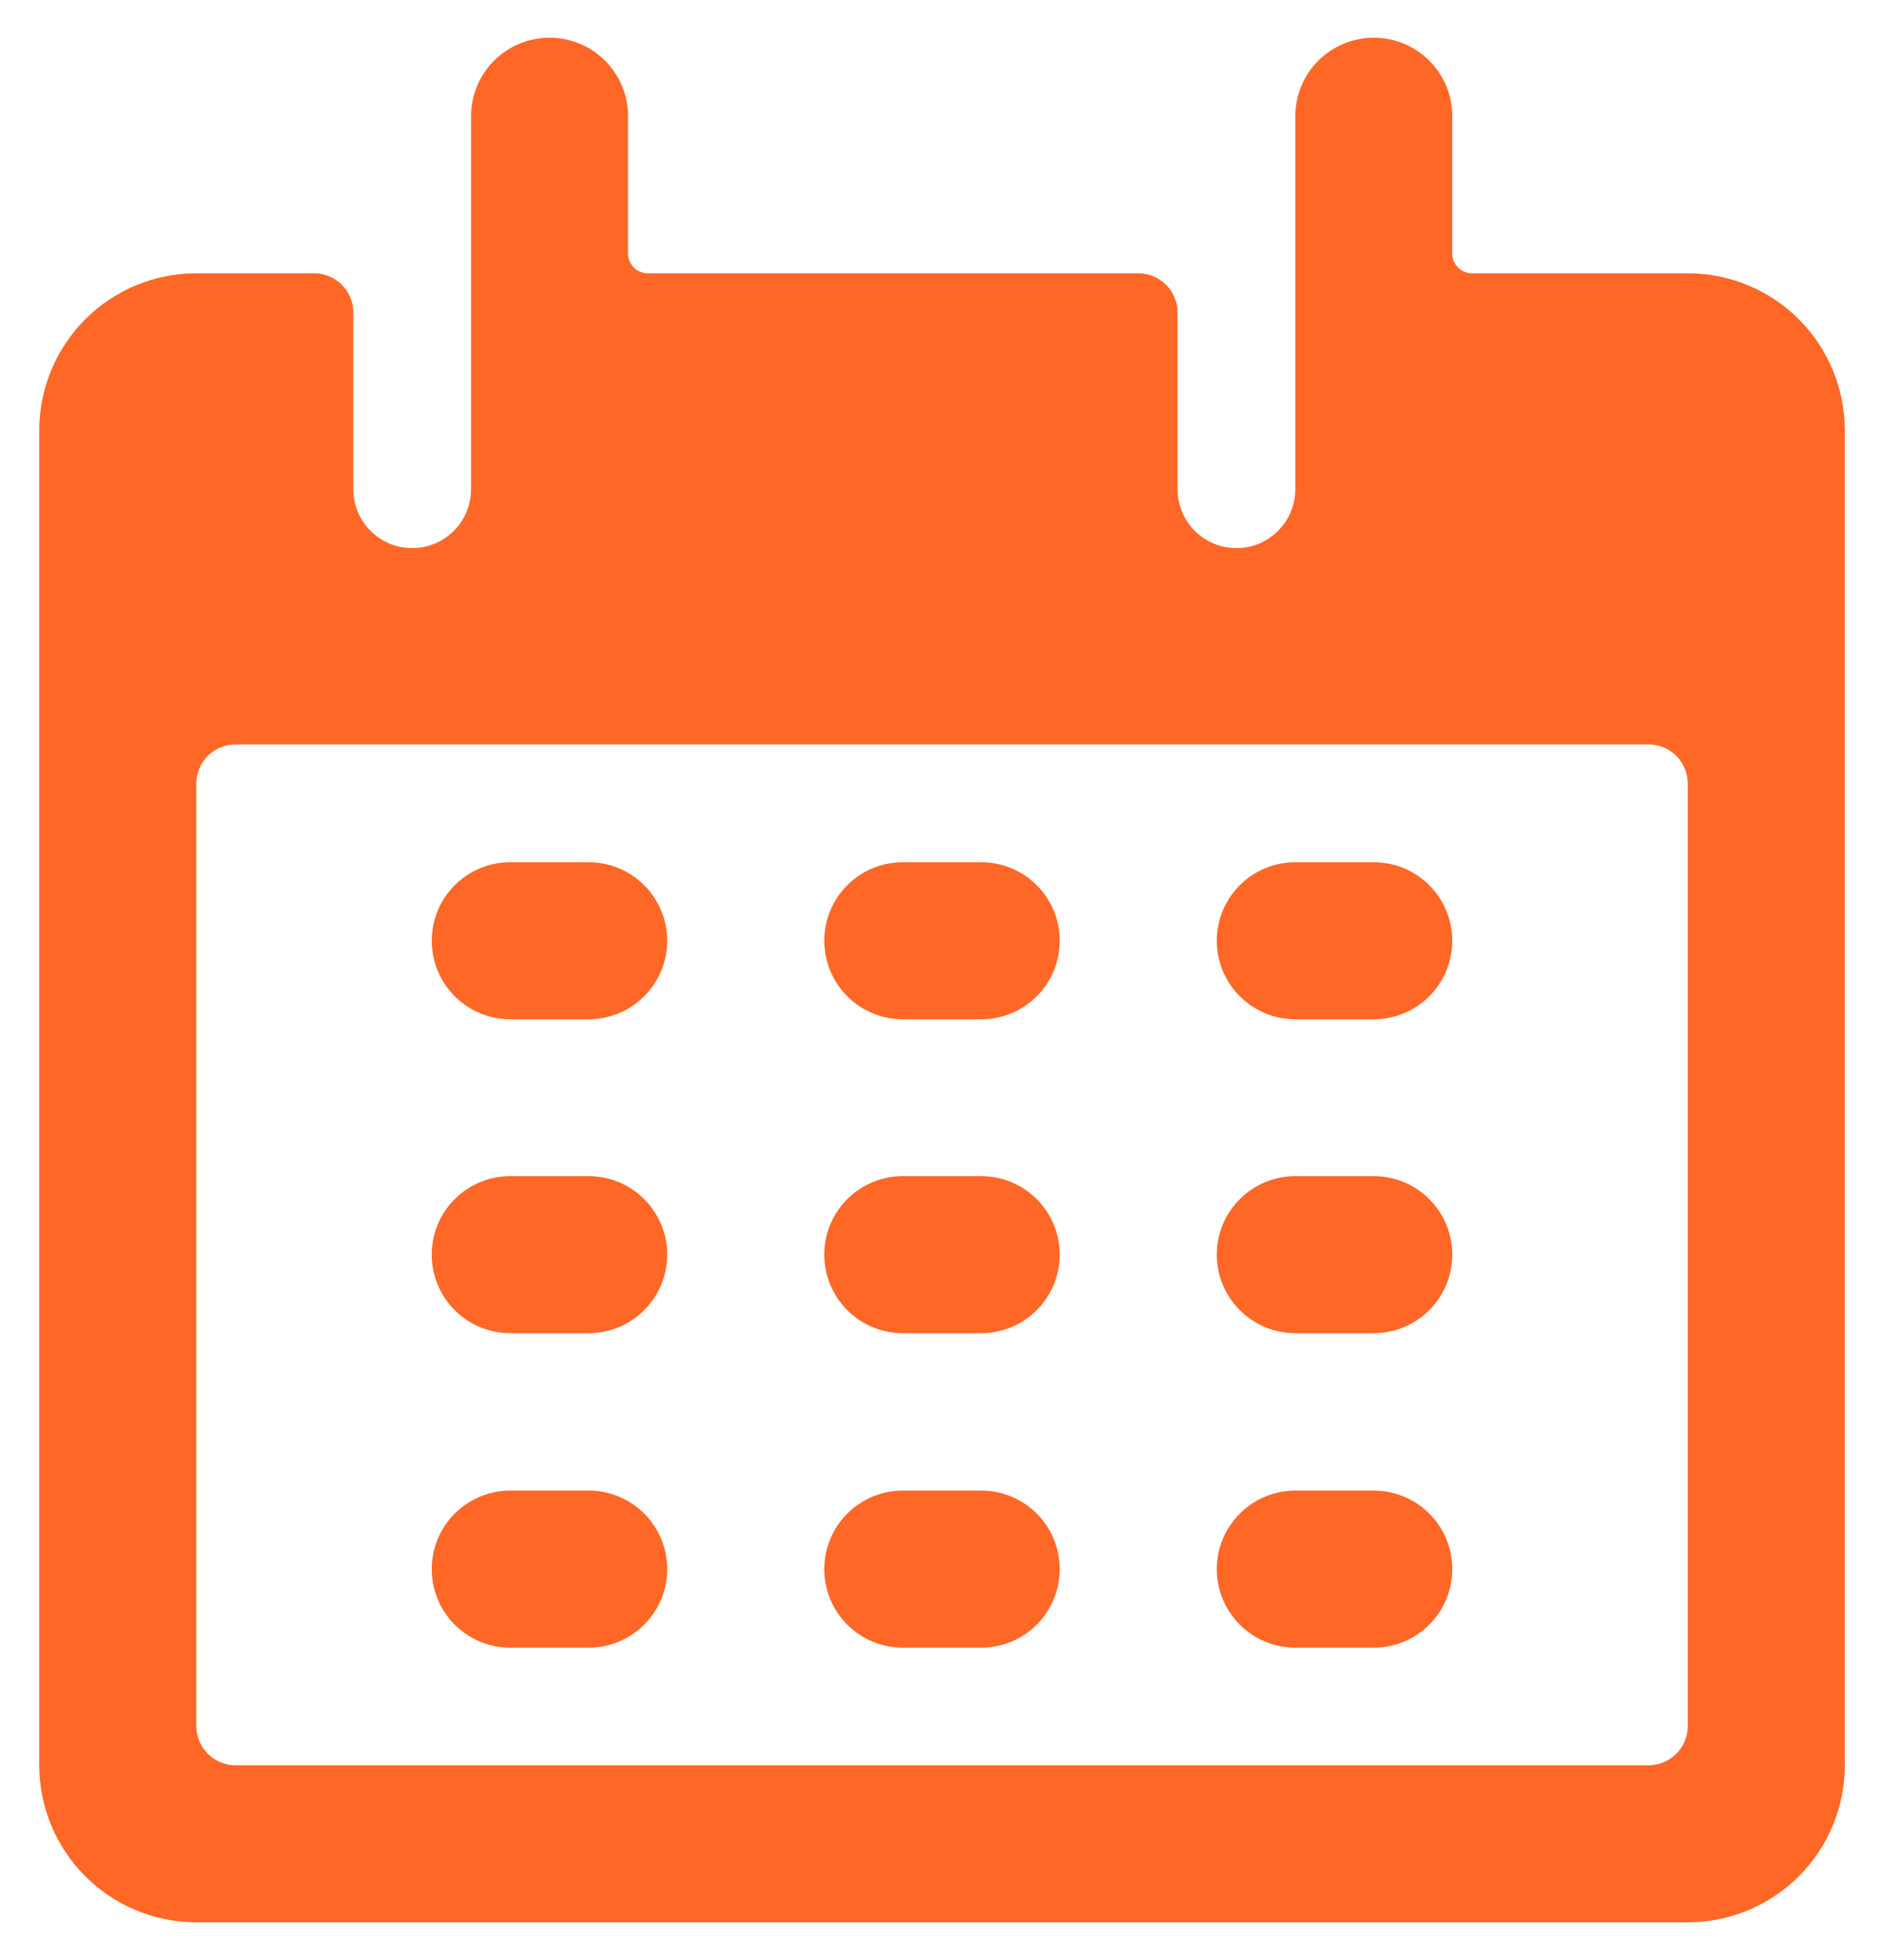 <svg width="25" height="26" viewBox="0 0 25 26" fill="none" xmlns="http://www.w3.org/2000/svg">
<g clip-path="url(#clip0_7635_22004)">
<path d="M7.812 11.438H6.77C6.494 11.438 6.229 11.547 6.034 11.743C5.838 11.938 5.729 12.203 5.729 12.479C5.729 12.755 5.838 13.02 6.034 13.216C6.229 13.411 6.494 13.521 6.77 13.521H7.812C8.088 13.521 8.353 13.411 8.548 13.216C8.744 13.02 8.854 12.755 8.854 12.479C8.854 12.203 8.744 11.938 8.548 11.743C8.353 11.547 8.088 11.438 7.812 11.438Z" fill="#FF6726"/>
<path d="M13.021 11.438H11.979C11.703 11.438 11.438 11.547 11.243 11.743C11.047 11.938 10.938 12.203 10.938 12.479C10.938 12.755 11.047 13.02 11.243 13.216C11.438 13.411 11.703 13.521 11.979 13.521H13.021C13.297 13.521 13.562 13.411 13.757 13.216C13.953 13.02 14.062 12.755 14.062 12.479C14.062 12.203 13.953 11.938 13.757 11.743C13.562 11.547 13.297 11.438 13.021 11.438Z" fill="#FF6726"/>
<path d="M18.23 11.438H17.188C16.912 11.438 16.647 11.547 16.452 11.743C16.256 11.938 16.146 12.203 16.146 12.479C16.146 12.755 16.256 13.02 16.452 13.216C16.647 13.411 16.912 13.521 17.188 13.521H18.23C18.506 13.521 18.771 13.411 18.966 13.216C19.162 13.02 19.271 12.755 19.271 12.479C19.271 12.203 19.162 11.938 18.966 11.743C18.771 11.547 18.506 11.438 18.23 11.438Z" fill="#FF6726"/>
<path d="M7.812 15.602H6.77C6.494 15.602 6.229 15.711 6.034 15.907C5.838 16.102 5.729 16.367 5.729 16.643C5.729 16.919 5.838 17.184 6.034 17.38C6.229 17.575 6.494 17.685 6.77 17.685H7.812C8.088 17.685 8.353 17.575 8.548 17.38C8.744 17.184 8.854 16.919 8.854 16.643C8.854 16.367 8.744 16.102 8.548 15.907C8.353 15.711 8.088 15.602 7.812 15.602Z" fill="#FF6726"/>
<path d="M13.021 15.602H11.979C11.703 15.602 11.438 15.711 11.243 15.907C11.047 16.102 10.938 16.367 10.938 16.643C10.938 16.919 11.047 17.184 11.243 17.38C11.438 17.575 11.703 17.685 11.979 17.685H13.021C13.297 17.685 13.562 17.575 13.757 17.38C13.953 17.184 14.062 16.919 14.062 16.643C14.062 16.367 13.953 16.102 13.757 15.907C13.562 15.711 13.297 15.602 13.021 15.602Z" fill="#FF6726"/>
<path d="M18.23 15.602H17.188C16.912 15.602 16.647 15.711 16.452 15.907C16.256 16.102 16.146 16.367 16.146 16.643C16.146 16.919 16.256 17.184 16.452 17.38C16.647 17.575 16.912 17.685 17.188 17.685H18.23C18.506 17.685 18.771 17.575 18.966 17.38C19.162 17.184 19.271 16.919 19.271 16.643C19.271 16.367 19.162 16.102 18.966 15.907C18.771 15.711 18.506 15.602 18.23 15.602Z" fill="#FF6726"/>
<path d="M7.812 19.773H6.77C6.494 19.773 6.229 19.883 6.034 20.078C5.838 20.274 5.729 20.539 5.729 20.815C5.729 21.091 5.838 21.356 6.034 21.552C6.229 21.747 6.494 21.857 6.77 21.857H7.812C8.088 21.857 8.353 21.747 8.548 21.552C8.744 21.356 8.854 21.091 8.854 20.815C8.854 20.539 8.744 20.274 8.548 20.078C8.353 19.883 8.088 19.773 7.812 19.773Z" fill="#FF6726"/>
<path d="M13.021 19.773H11.979C11.703 19.773 11.438 19.883 11.243 20.078C11.047 20.274 10.938 20.539 10.938 20.815C10.938 21.091 11.047 21.356 11.243 21.552C11.438 21.747 11.703 21.857 11.979 21.857H13.021C13.297 21.857 13.562 21.747 13.757 21.552C13.953 21.356 14.062 21.091 14.062 20.815C14.062 20.539 13.953 20.274 13.757 20.078C13.562 19.883 13.297 19.773 13.021 19.773Z" fill="#FF6726"/>
<path d="M18.23 19.773H17.188C16.912 19.773 16.647 19.883 16.452 20.078C16.256 20.274 16.146 20.539 16.146 20.815C16.146 21.091 16.256 21.356 16.452 21.552C16.647 21.747 16.912 21.857 17.188 21.857H18.23C18.506 21.857 18.771 21.747 18.966 21.552C19.162 21.356 19.271 21.091 19.271 20.815C19.271 20.539 19.162 20.274 18.966 20.078C18.771 19.883 18.506 19.773 18.23 19.773Z" fill="#FF6726"/>
<path d="M22.396 3.625H19.532C19.463 3.625 19.397 3.598 19.348 3.549C19.299 3.5 19.271 3.434 19.271 3.365V1.542C19.271 1.265 19.162 1 18.966 0.805C18.771 0.61 18.506 0.5 18.23 0.5C17.954 0.5 17.689 0.61 17.493 0.805C17.298 1 17.188 1.265 17.188 1.542V6.49C17.188 6.697 17.106 6.896 16.959 7.042C16.813 7.189 16.614 7.271 16.407 7.271C16.2 7.271 16.001 7.189 15.854 7.042C15.708 6.896 15.626 6.697 15.626 6.49V4.146C15.626 4.008 15.571 3.875 15.473 3.778C15.375 3.68 15.243 3.625 15.105 3.625H8.594C8.526 3.625 8.459 3.598 8.411 3.549C8.362 3.5 8.334 3.435 8.334 3.366V1.542C8.334 1.265 8.224 1 8.029 0.805C7.834 0.61 7.569 0.5 7.292 0.5C7.016 0.5 6.751 0.61 6.556 0.805C6.36 1 6.251 1.265 6.251 1.542V6.49C6.251 6.697 6.168 6.896 6.022 7.042C5.875 7.189 5.677 7.271 5.469 7.271C5.262 7.271 5.063 7.189 4.917 7.042C4.77 6.896 4.688 6.697 4.688 6.49V4.146C4.688 4.008 4.633 3.875 4.536 3.778C4.438 3.68 4.305 3.625 4.167 3.625H2.605C2.052 3.625 1.522 3.844 1.132 4.235C0.741 4.626 0.521 5.156 0.521 5.708V23.417C0.521 23.969 0.741 24.499 1.132 24.89C1.522 25.28 2.052 25.5 2.605 25.5H22.396C22.949 25.5 23.479 25.28 23.87 24.89C24.26 24.499 24.48 23.969 24.48 23.417V5.708C24.48 5.156 24.26 4.626 23.87 4.235C23.479 3.844 22.949 3.625 22.396 3.625ZM22.396 22.896C22.396 23.034 22.342 23.166 22.244 23.264C22.146 23.362 22.014 23.417 21.876 23.417H3.126C2.988 23.417 2.855 23.362 2.757 23.264C2.66 23.166 2.605 23.034 2.605 22.896V10.396C2.605 10.258 2.66 10.125 2.757 10.027C2.855 9.93 2.988 9.875 3.126 9.875H21.876C22.014 9.875 22.146 9.93 22.244 10.027C22.342 10.125 22.396 10.258 22.396 10.396V22.896Z" fill="#FF6726"/>
</g>
<defs>
<clipPath id="clip0_7635_22004">
<rect width="25" height="25" fill="white" transform="translate(0 0.5)"/>
</clipPath>
</defs>
</svg>
